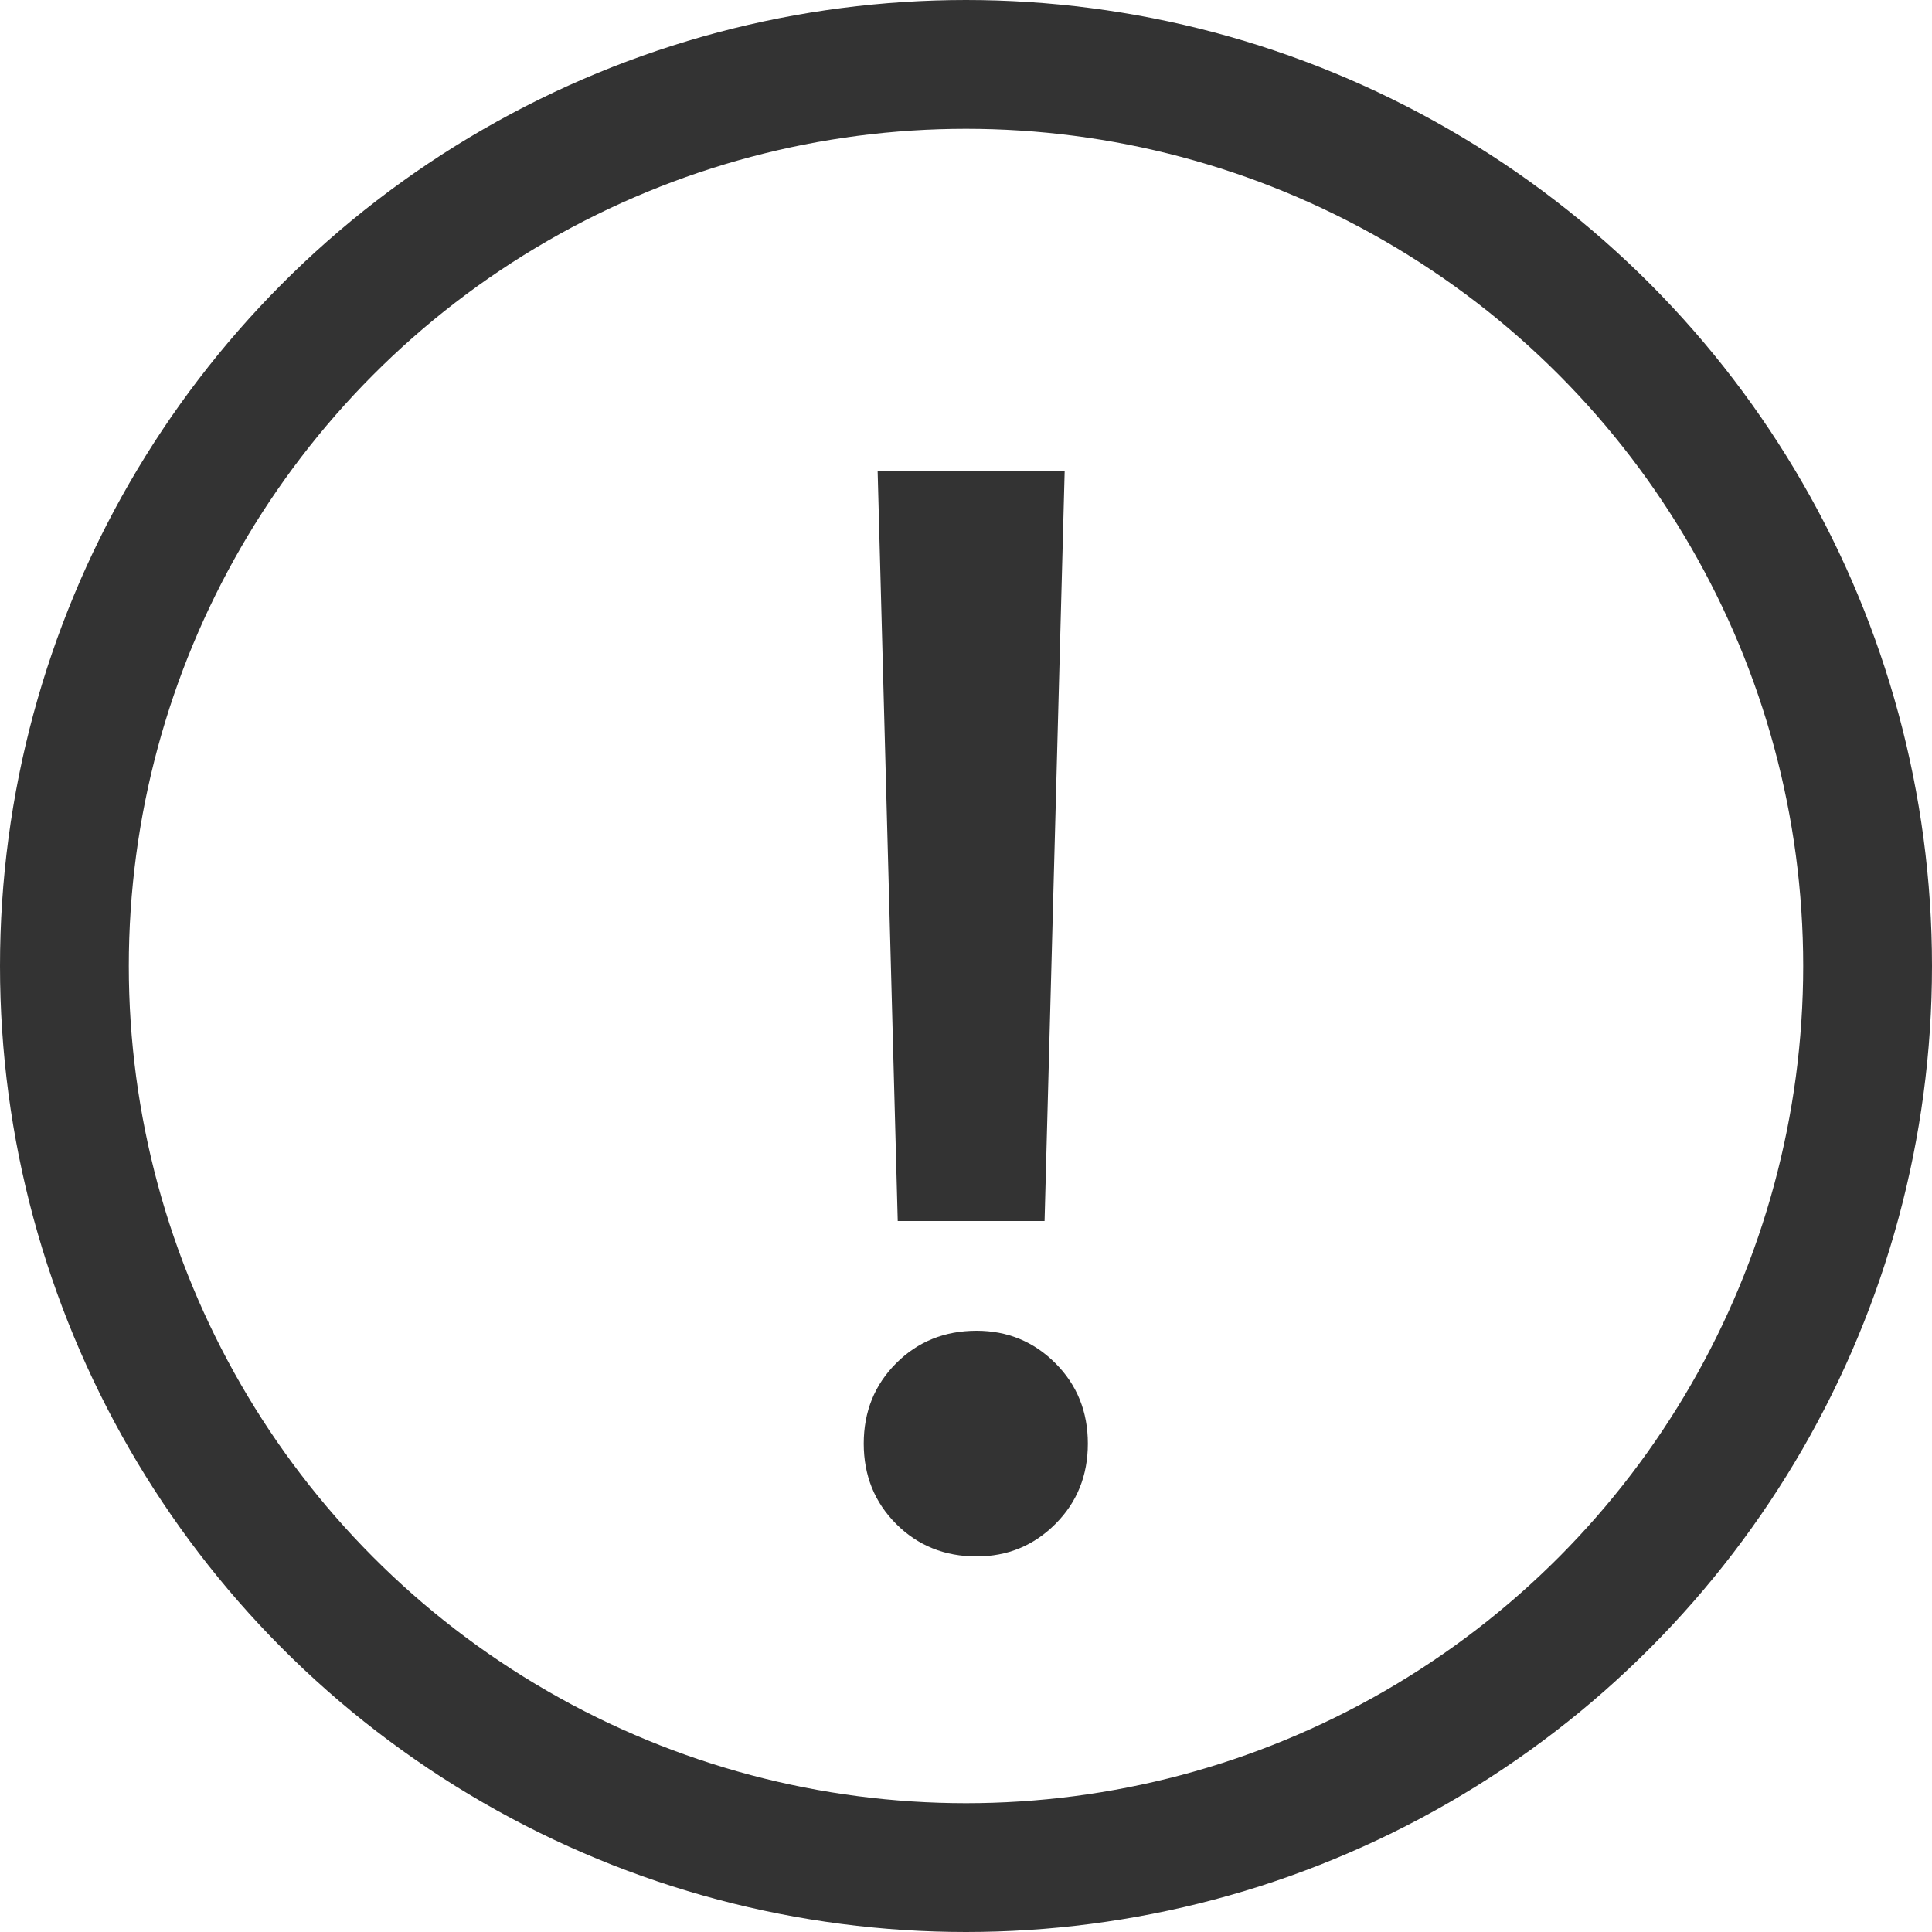 <svg width="15" height="15" viewBox="0 0 15 15" fill="none" xmlns="http://www.w3.org/2000/svg">
<circle cx="7.5" cy="7.5" r="7" stroke="#333333"/>
<path d="M8.266 3.66L8.11 9.48H6.97L6.814 3.66H8.266ZM7.582 12.084C7.334 12.084 7.126 12 6.958 11.832C6.79 11.664 6.706 11.456 6.706 11.208C6.706 10.96 6.79 10.752 6.958 10.584C7.126 10.416 7.334 10.332 7.582 10.332C7.822 10.332 8.026 10.416 8.194 10.584C8.362 10.752 8.446 10.96 8.446 11.208C8.446 11.456 8.362 11.664 8.194 11.832C8.026 12 7.822 12.084 7.582 12.084Z" fill="#333333"/>
</svg>
